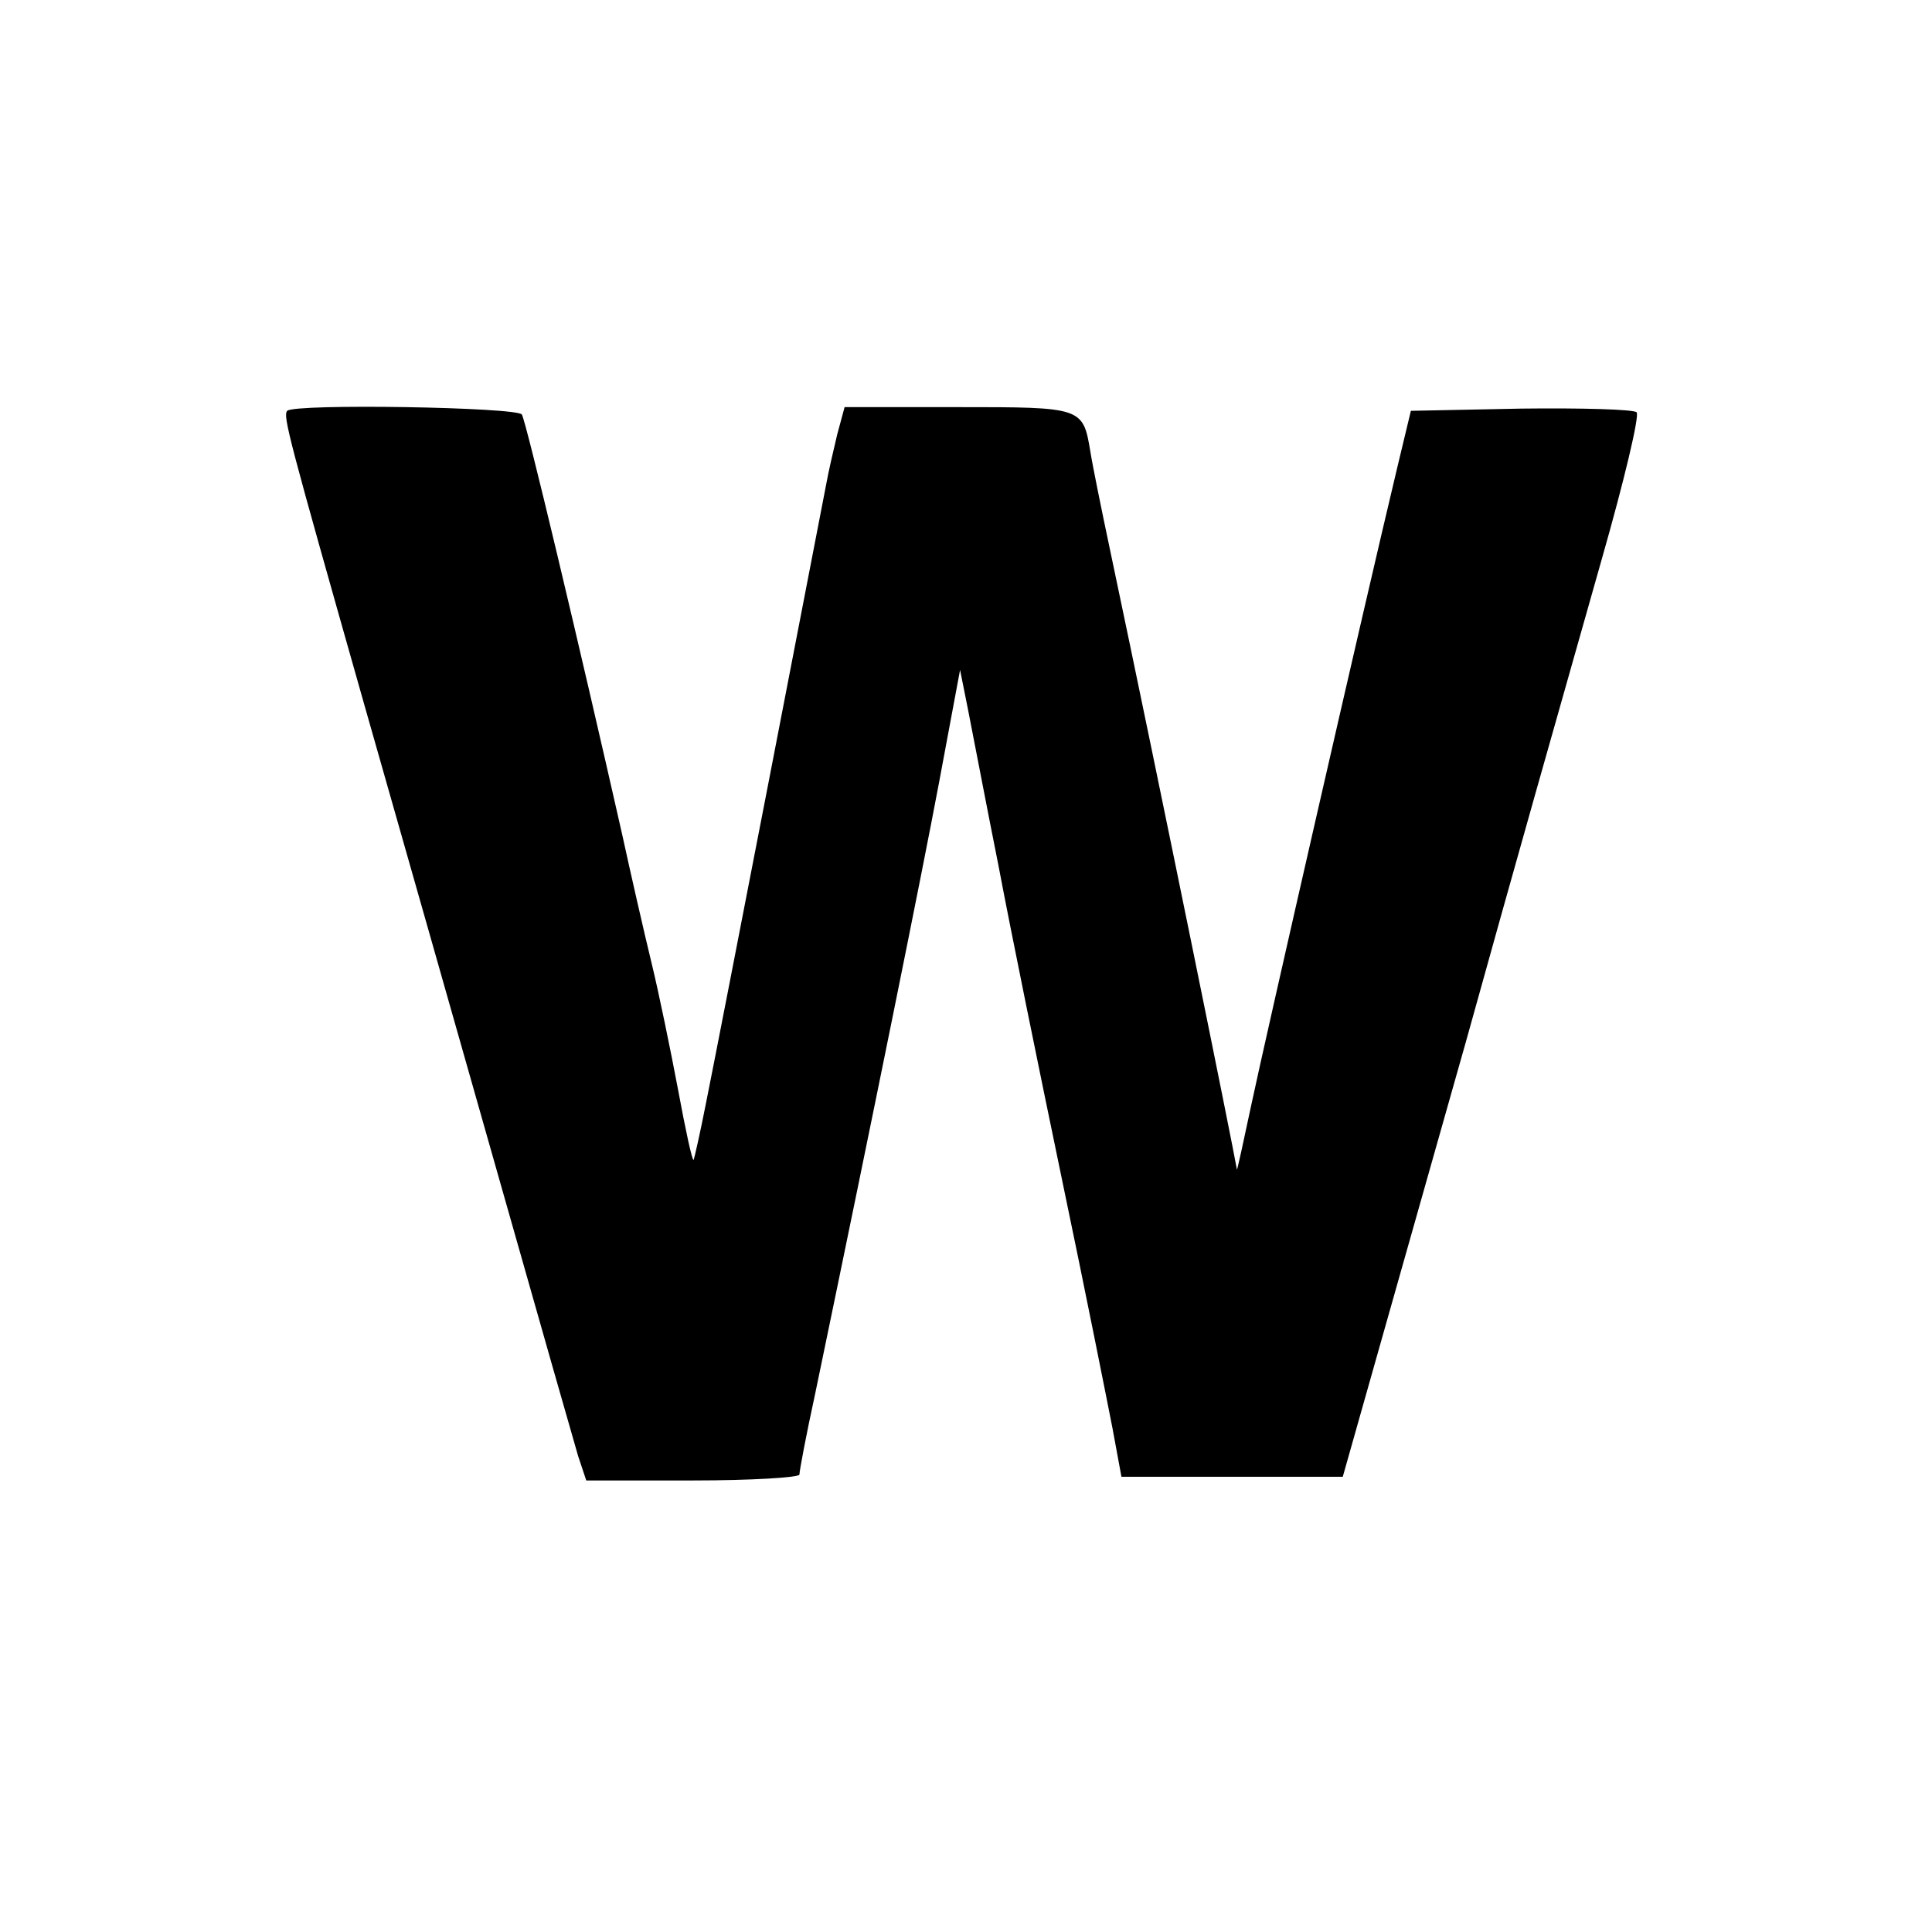 <?xml version="1.0" standalone="no"?>
<!DOCTYPE svg PUBLIC "-//W3C//DTD SVG 20010904//EN"
 "http://www.w3.org/TR/2001/REC-SVG-20010904/DTD/svg10.dtd">
<svg version="1.0" xmlns="http://www.w3.org/2000/svg"
 width="261pt" height="261pt" viewBox="0 0 261 261"
 preserveAspectRatio="xMidYMid meet">
<g transform="translate(0,261) scale(0.1,-0.1)"
fill="#000000" stroke="none">
<path d="M388 2055 c-6 -7 1 -33 105 -400 47 -165 129 -453 182 -640 53 -187
101 -355 106 -372 l11 -33 144 0 c79 0 144 4 144 8 0 5 9 53 21 108 80 385
144 701 168 829 l28 150 11 -55 c6 -30 24 -125 41 -210 16 -85 55 -276 86
-425 31 -148 61 -299 68 -335 l12 -65 150 0 149 0 58 205 c32 113 81 286 109
385 68 245 119 424 183 650 30 105 51 193 47 198 -4 4 -74 6 -156 5 l-149 -3
-18 -75 c-45 -188 -179 -775 -197 -860 -11 -52 -20 -93 -20 -90 -6 35 -99 494
-172 840 -11 52 -23 111 -26 130 -10 60 -11 60 -179 60 l-153 0 -10 -37 c-5
-21 -12 -51 -15 -68 -8 -42 -144 -745 -162 -834 -8 -41 -16 -76 -17 -78 -2 -1
-11 41 -21 95 -10 53 -26 131 -36 172 -10 41 -28 120 -40 175 -57 252 -129
555 -135 565 -6 10 -307 15 -317 5z"/>
</g>
</svg>
